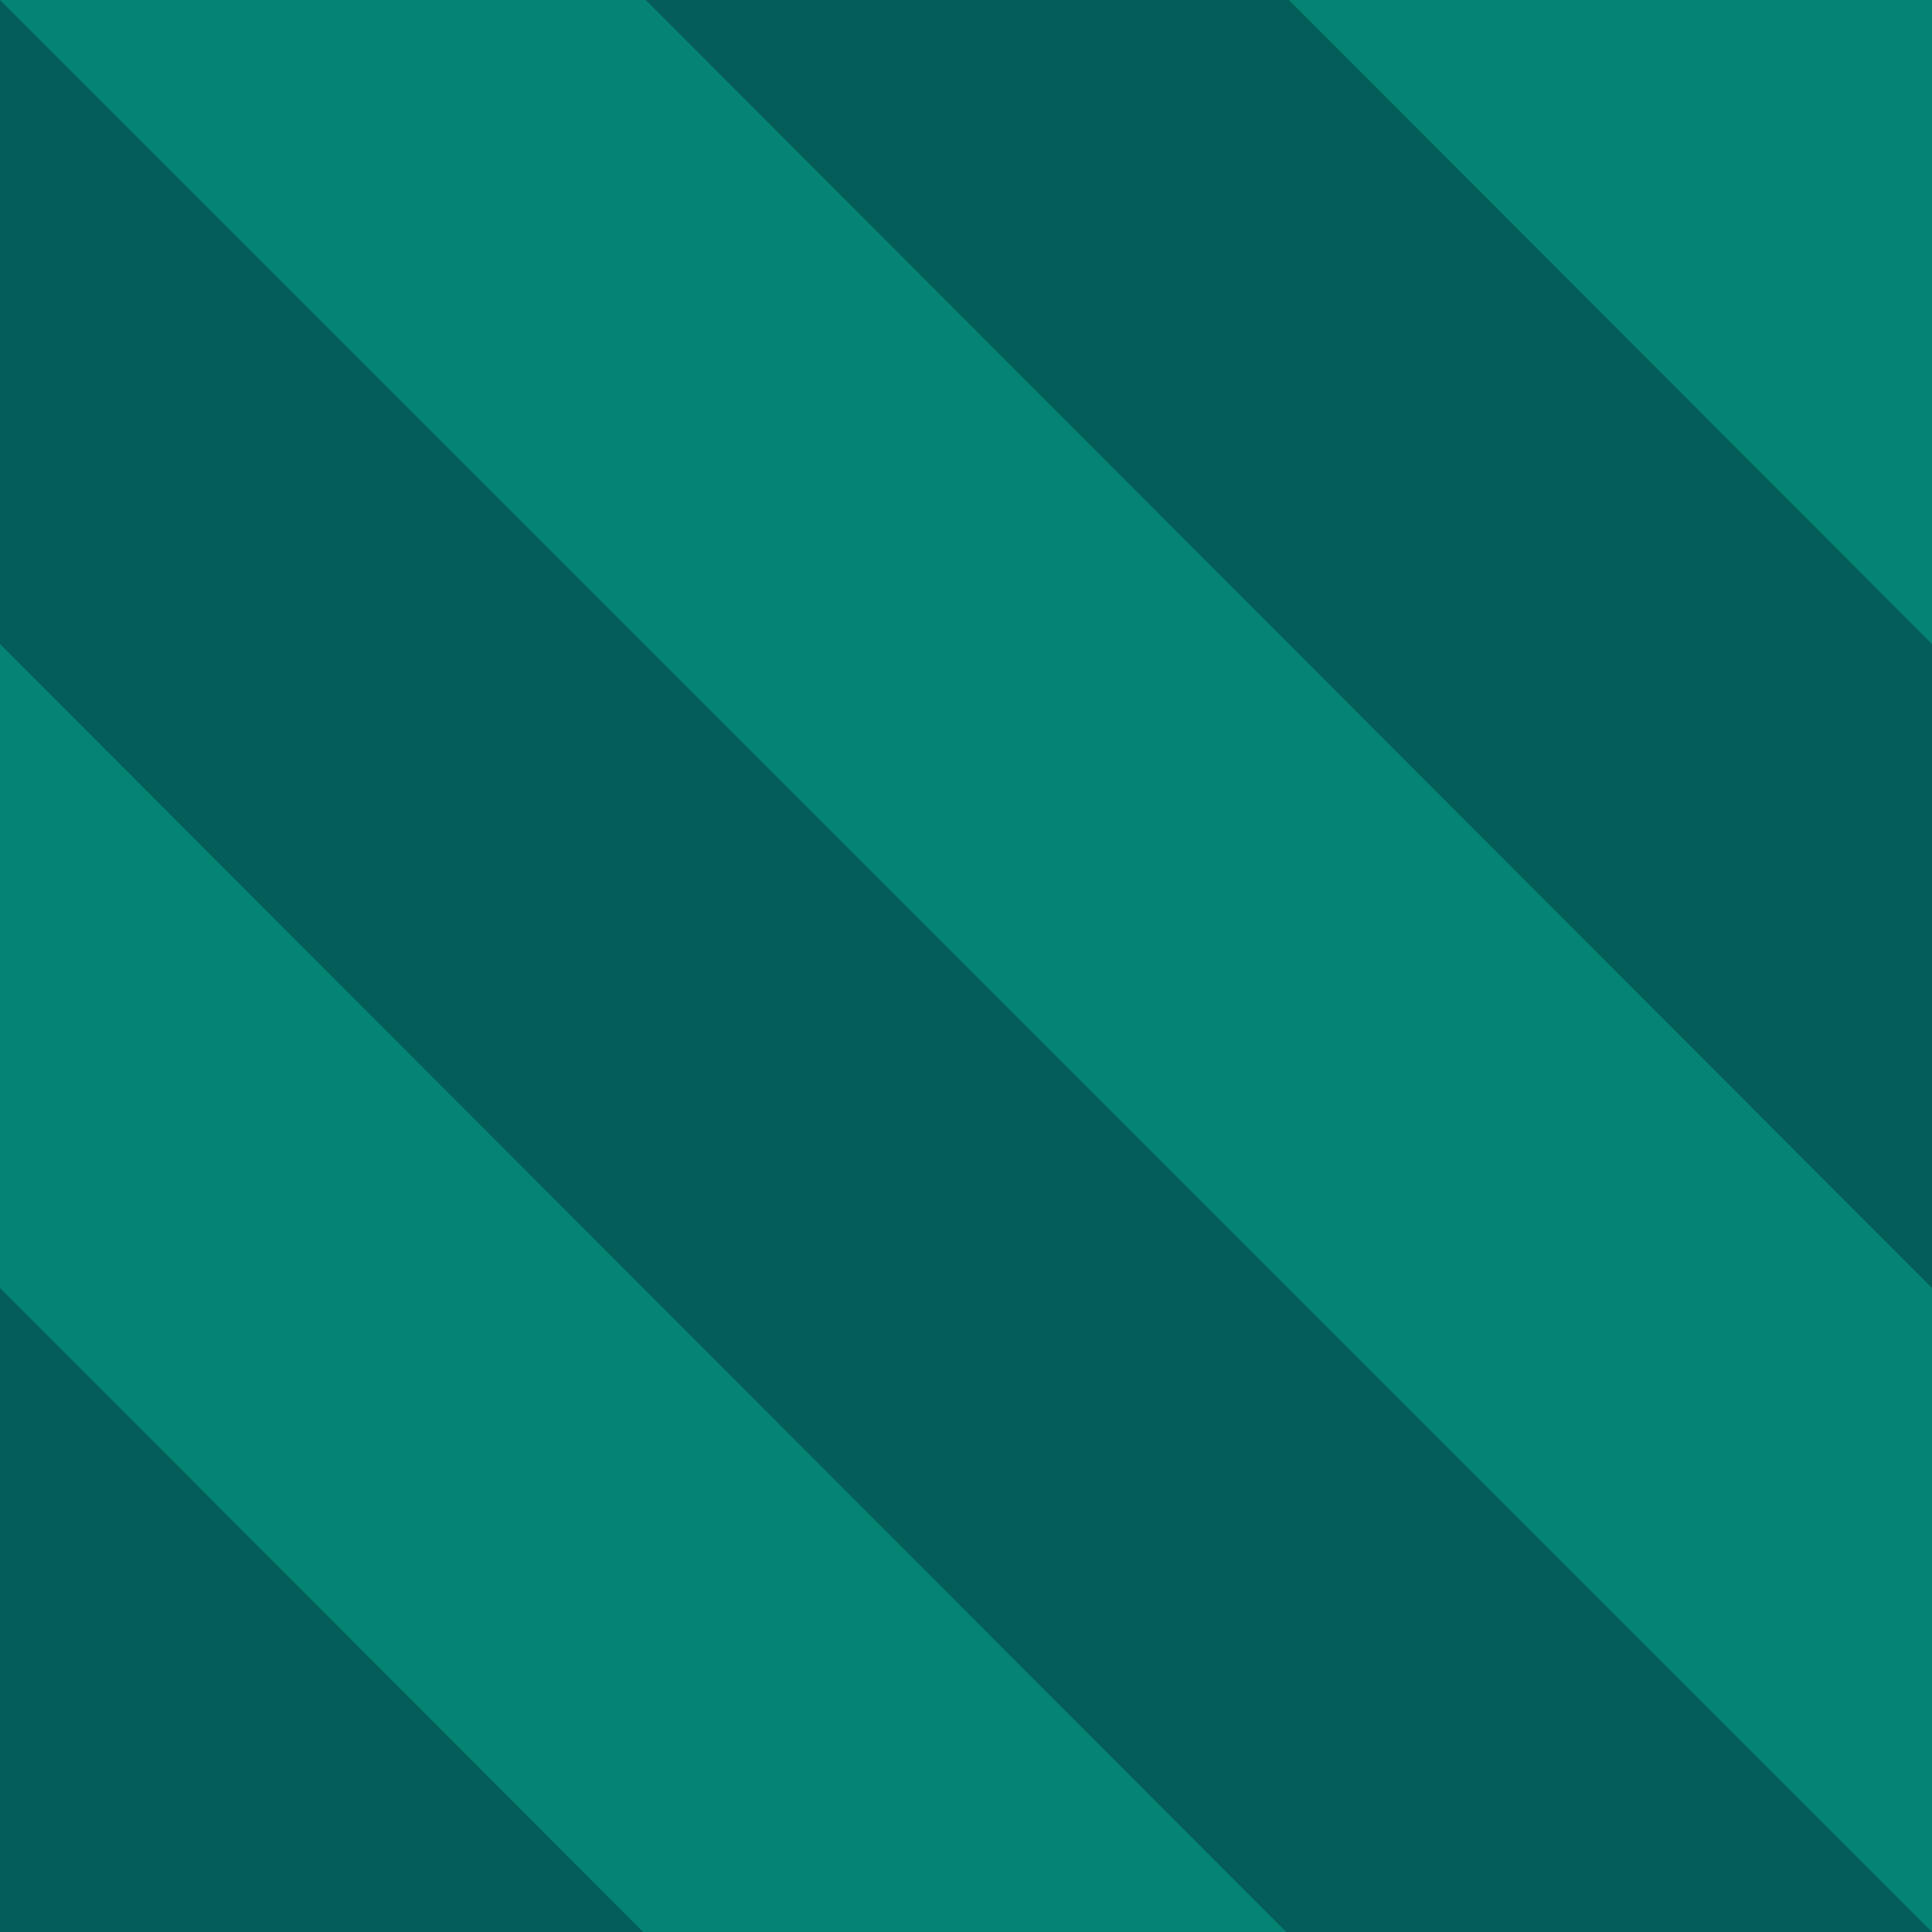 <svg width="180" height="180" viewBox="0 0 180 180" fill="none" xmlns="http://www.w3.org/2000/svg">
<path d="M3.05176e-05 -1.0029e-05L180 0L180 180L2.05174e-05 180L3.05176e-05 -1.0029e-05Z" fill="#045D58"/>
<path d="M1.52588e-05 -1.0029e-05L180 0L180 180L1.52588e-05 -1.0029e-05Z" fill="#058373"/>
<path d="M60.166 -6.67672e-06L180 0L180 119.994L60.166 -6.67672e-06Z" fill="#045D58"/>
<path d="M120.083 -3.33836e-06L180 0L180 60.002L120.083 -3.33836e-06Z" fill="#058373"/>
<path d="M0 60.002L0 119.993L59.917 179.996L119.834 179.996L0 60.002Z" fill="#058373"/>
</svg>
